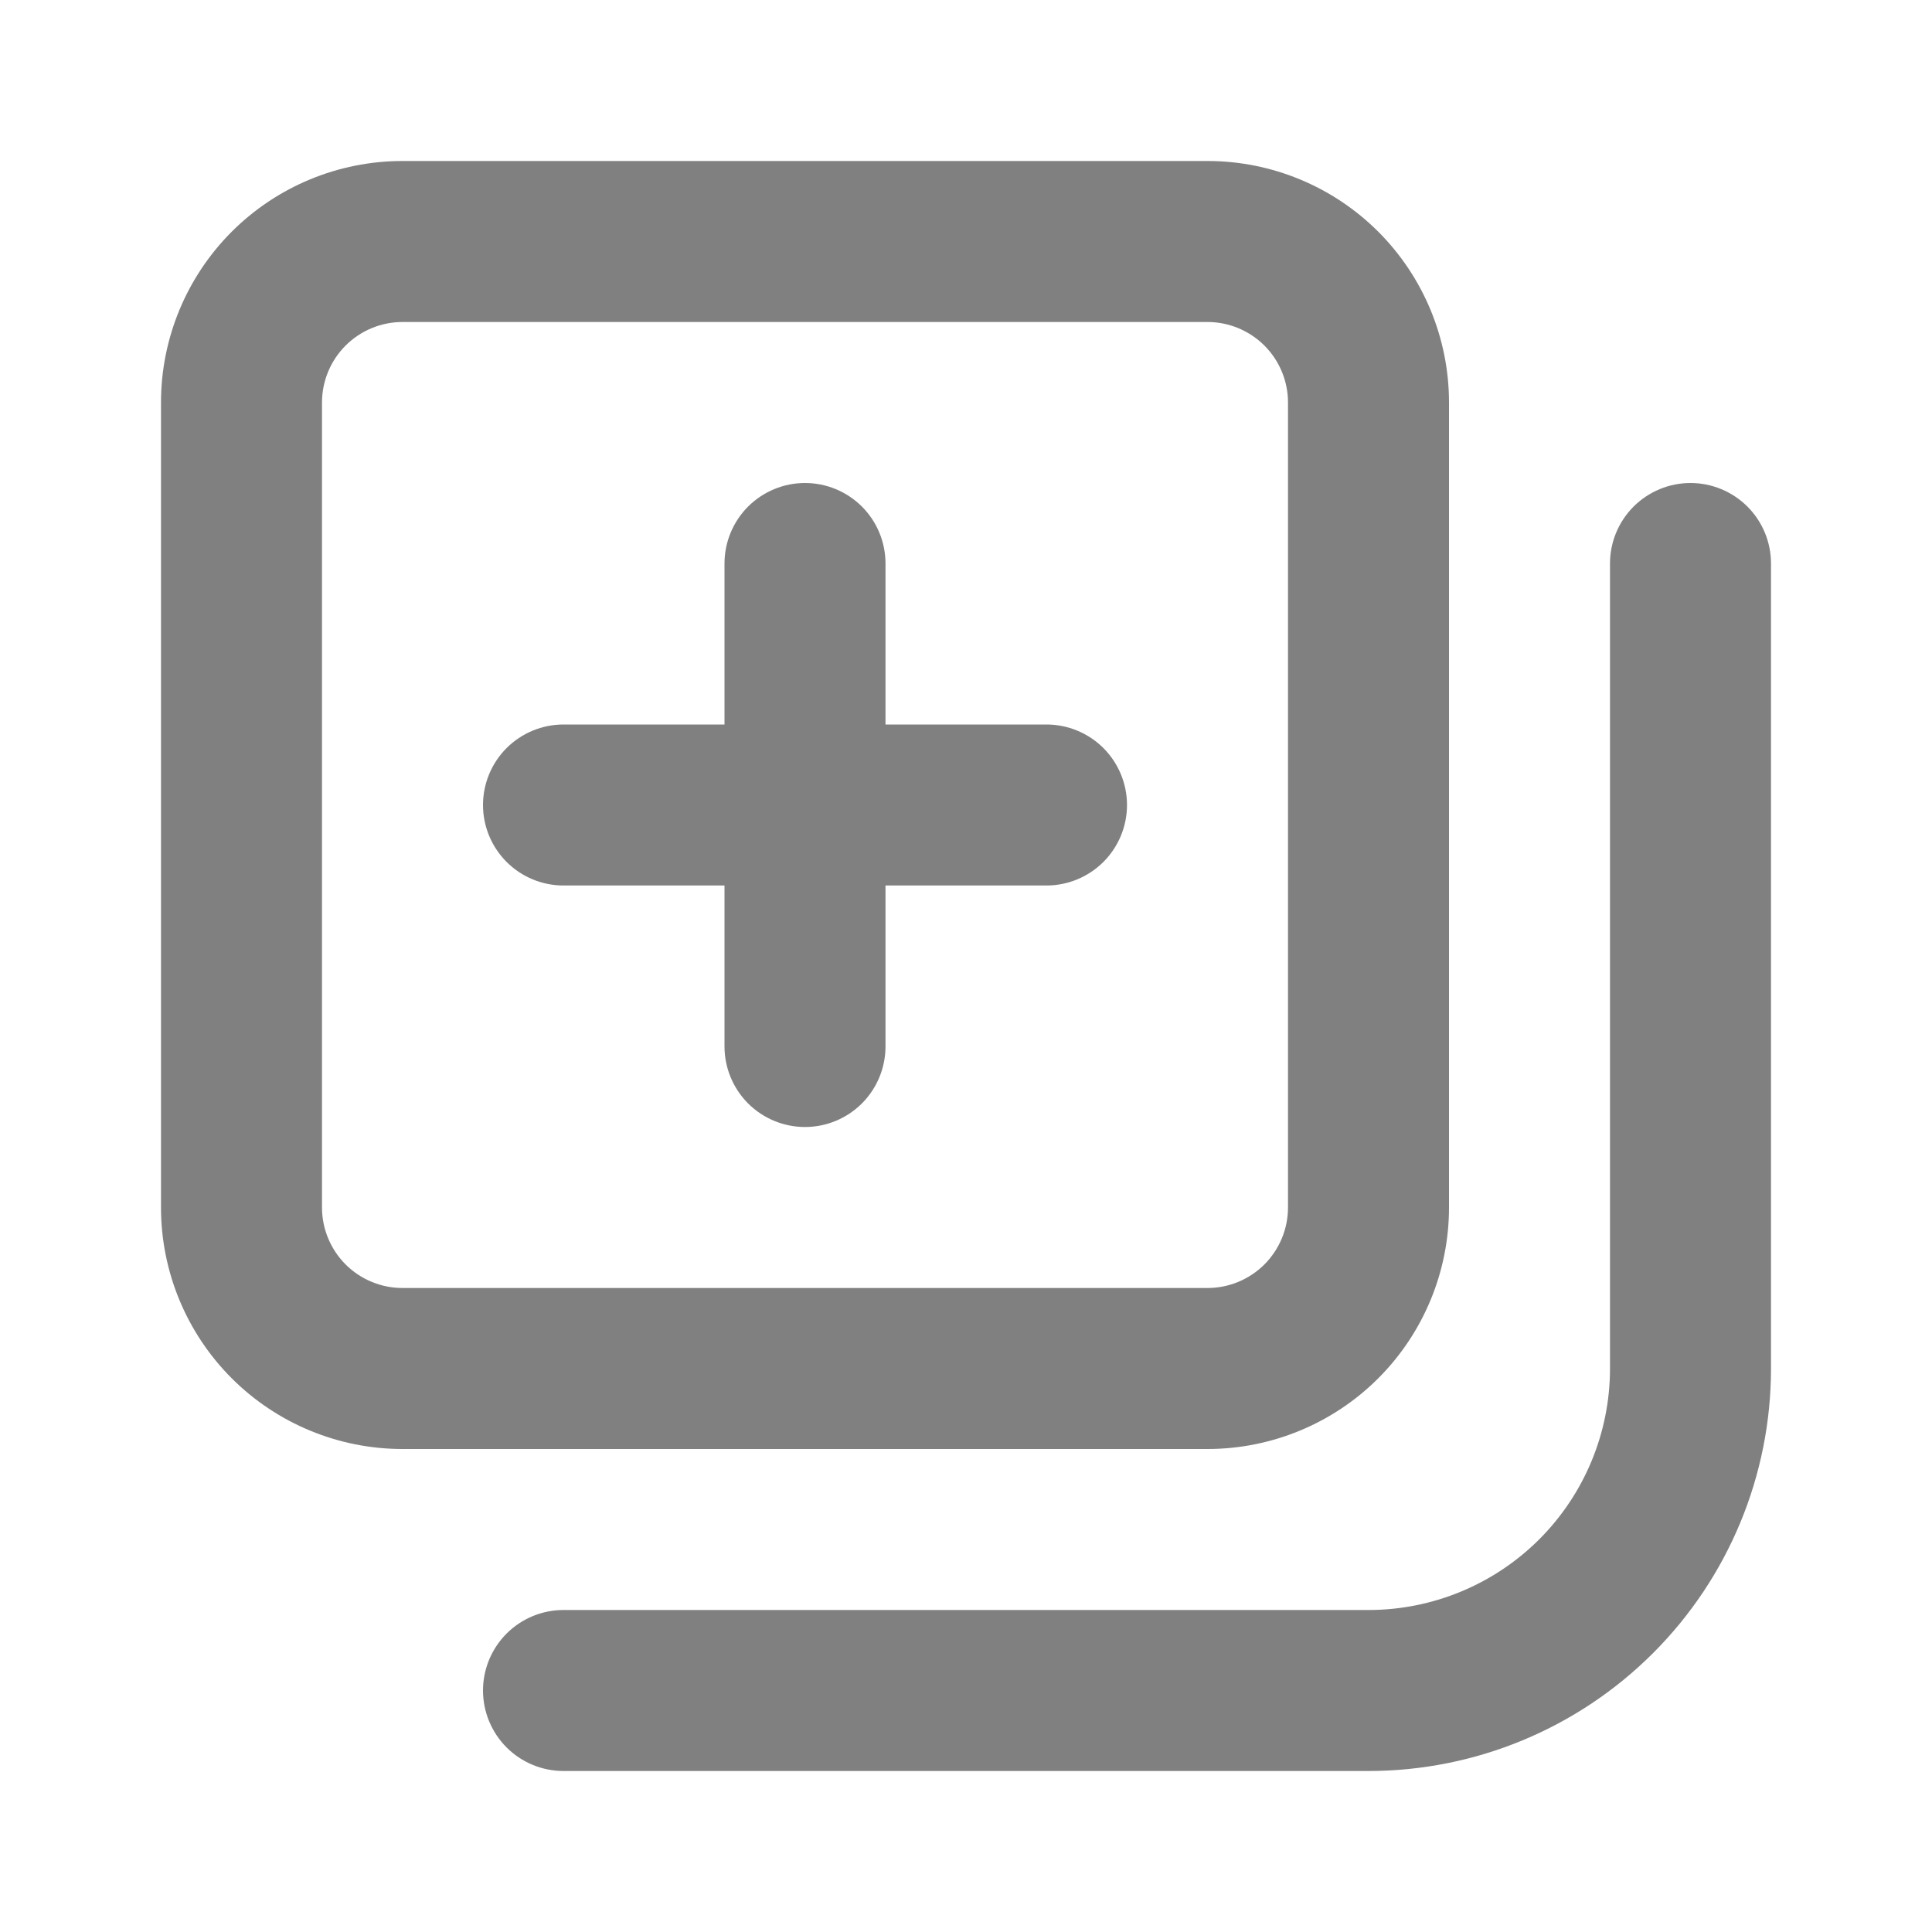 <?xml version="1.0" encoding="UTF-8"?> <svg xmlns="http://www.w3.org/2000/svg" width="30" height="30" viewBox="0 0 30 30" fill="none"><path d="M16.25 11.25H13.75V8.75C13.75 8.418 13.618 8.101 13.384 7.866C13.149 7.632 12.832 7.5 12.5 7.5C12.168 7.5 11.851 7.632 11.616 7.866C11.382 8.101 11.25 8.418 11.25 8.75V11.25H8.75C8.418 11.25 8.101 11.382 7.866 11.616C7.632 11.851 7.5 12.168 7.5 12.5C7.5 12.832 7.632 13.149 7.866 13.384C8.101 13.618 8.418 13.75 8.75 13.75H11.25V16.25C11.25 16.581 11.382 16.899 11.616 17.134C11.851 17.368 12.168 17.5 12.5 17.5C12.832 17.5 13.149 17.368 13.384 17.134C13.618 16.899 13.75 16.581 13.75 16.25V13.75H16.25C16.581 13.75 16.899 13.618 17.134 13.384C17.368 13.149 17.5 12.832 17.5 12.5C17.5 12.168 17.368 11.851 17.134 11.616C16.899 11.382 16.581 11.25 16.25 11.25ZM22.5 18.75V6.25C22.5 5.255 22.105 4.302 21.402 3.598C20.698 2.895 19.745 2.5 18.75 2.5H6.25C5.255 2.5 4.302 2.895 3.598 3.598C2.895 4.302 2.5 5.255 2.5 6.25V18.75C2.5 19.745 2.895 20.698 3.598 21.402C4.302 22.105 5.255 22.5 6.25 22.5H18.75C19.745 22.5 20.698 22.105 21.402 21.402C22.105 20.698 22.5 19.745 22.5 18.75ZM5 18.75V6.25C5 5.918 5.132 5.601 5.366 5.366C5.601 5.132 5.918 5 6.25 5H18.75C19.081 5 19.399 5.132 19.634 5.366C19.868 5.601 20 5.918 20 6.25V18.75C20 19.081 19.868 19.399 19.634 19.634C19.399 19.868 19.081 20 18.75 20H6.25C5.918 20 5.601 19.868 5.366 19.634C5.132 19.399 5 19.081 5 18.75ZM26.25 7.5C25.919 7.5 25.601 7.632 25.366 7.866C25.132 8.101 25 8.418 25 8.75V21.25C25 22.245 24.605 23.198 23.902 23.902C23.198 24.605 22.245 25 21.25 25H8.75C8.418 25 8.101 25.132 7.866 25.366C7.632 25.601 7.5 25.919 7.5 26.25C7.5 26.581 7.632 26.899 7.866 27.134C8.101 27.368 8.418 27.5 8.75 27.5H21.25C22.908 27.5 24.497 26.841 25.669 25.669C26.841 24.497 27.5 22.908 27.5 21.25V8.75C27.5 8.418 27.368 8.101 27.134 7.866C26.899 7.632 26.581 7.5 26.25 7.5Z" fill="#2A2C2B" fill-opacity="0.6"></path></svg> 